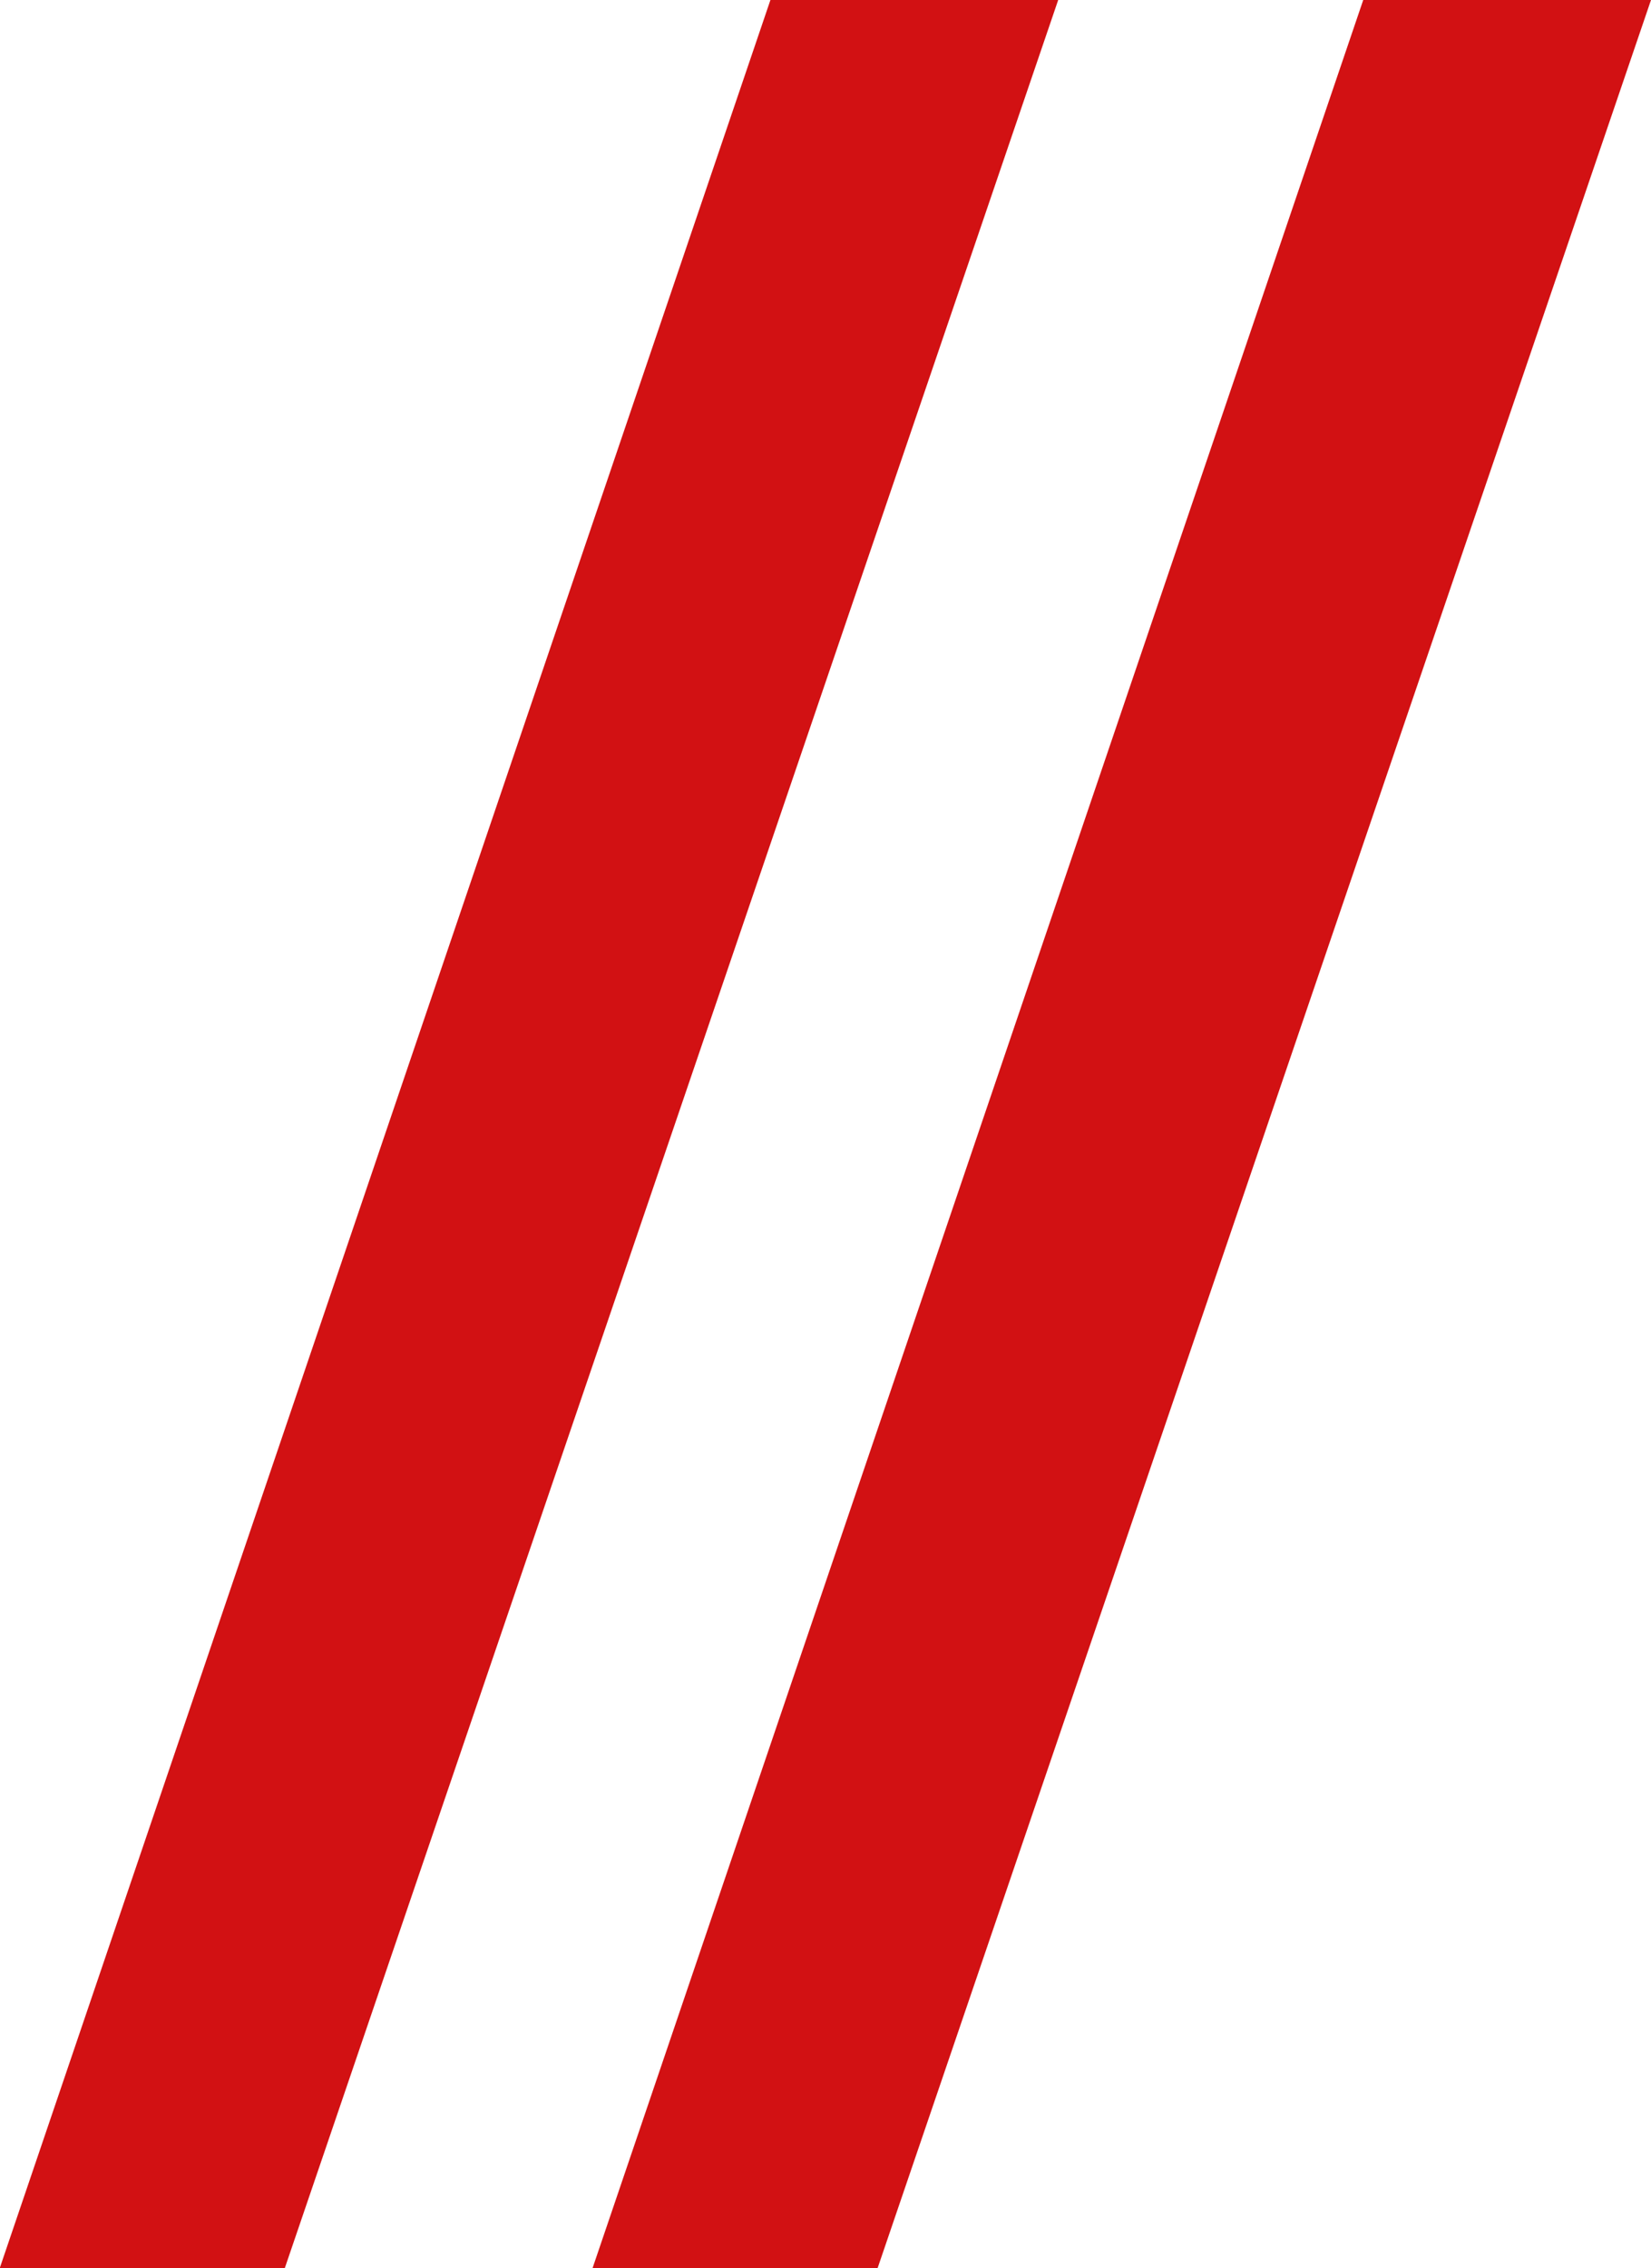 <svg xmlns="http://www.w3.org/2000/svg" width="10.327" height="14.183" viewBox="0 0 10.327 14.183">
  <path id="icon_h4" d="M339.552,271.559l4.838-14.183h-1.8l-4.821,14.183Zm-3.708,0,4.838-14.183h-1.8l-4.821,14.183Z" transform="translate(-334.063 -257.376)" fill="#d21113"/>
</svg>